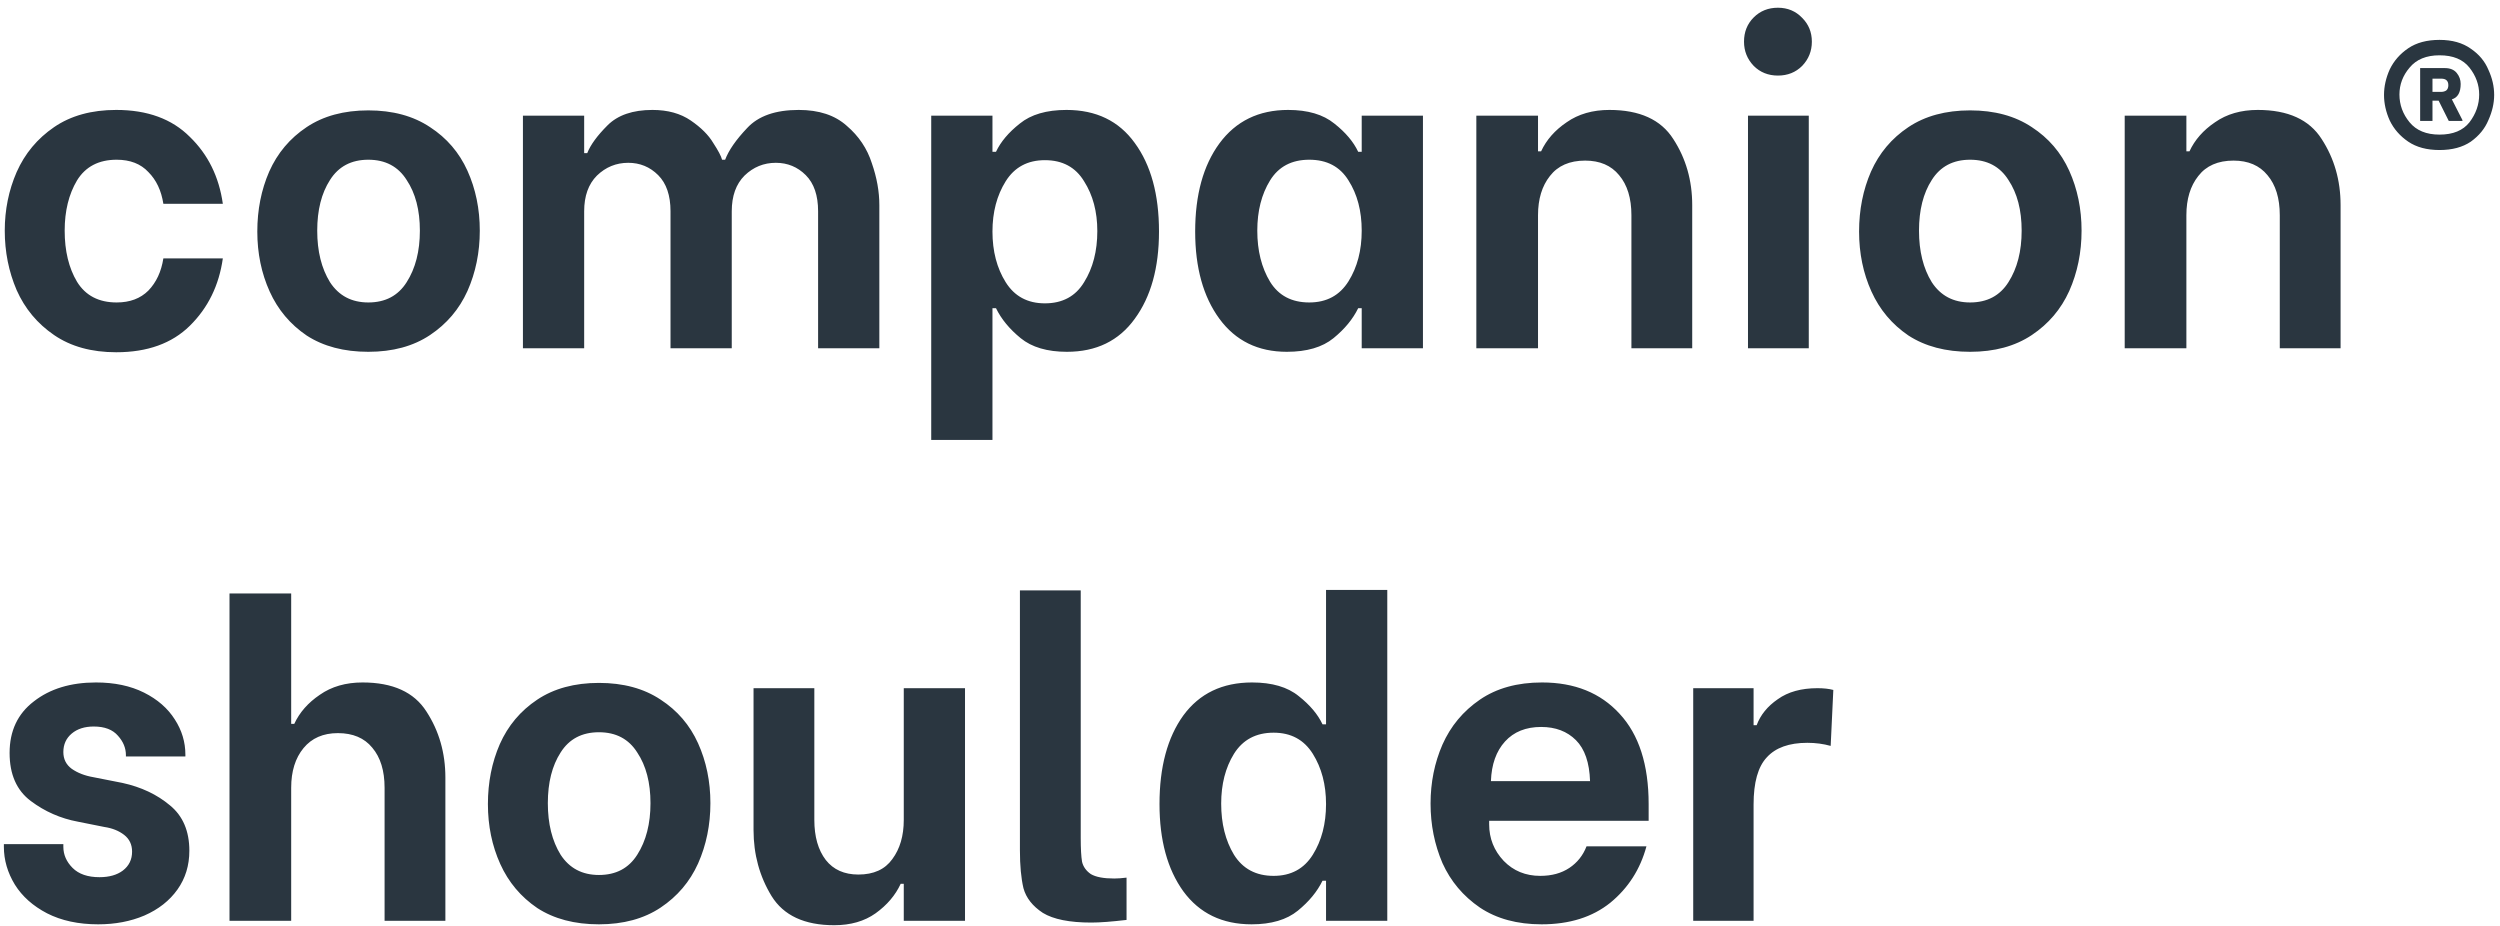 <svg xmlns="http://www.w3.org/2000/svg" width="262" height="97" viewBox="0 0 262 97" fill="none"><path d="M12.18 36.916C9.594 36.916 7.424 36.315 5.67 35.115C3.915 33.914 2.607 32.345 1.745 30.405C0.914 28.466 0.499 26.389 0.499 24.172C0.499 21.987 0.914 19.94 1.745 18.032C2.607 16.092 3.915 14.523 5.67 13.322C7.424 12.122 9.594 11.521 12.18 11.521C15.443 11.521 18.013 12.46 19.89 14.338C21.799 16.185 22.953 18.524 23.353 21.356H17.12C16.905 19.971 16.381 18.863 15.55 18.032C14.75 17.17 13.642 16.739 12.226 16.739C10.348 16.739 8.963 17.462 8.071 18.909C7.209 20.355 6.778 22.11 6.778 24.172C6.778 26.296 7.209 28.081 8.071 29.528C8.963 30.975 10.348 31.698 12.226 31.698C13.611 31.698 14.719 31.283 15.55 30.452C16.381 29.59 16.905 28.466 17.12 27.081H23.353C22.953 29.913 21.799 32.268 19.89 34.145C18.013 35.992 15.443 36.916 12.18 36.916ZM38.601 36.869C36.046 36.869 33.891 36.3 32.137 35.161C30.413 33.991 29.12 32.452 28.259 30.544C27.397 28.636 26.966 26.542 26.966 24.265C26.966 21.987 27.381 19.894 28.212 17.985C29.074 16.046 30.382 14.492 32.137 13.322C33.891 12.152 36.046 11.568 38.601 11.568C41.156 11.568 43.31 12.152 45.065 13.322C46.819 14.461 48.127 15.985 48.989 17.893C49.851 19.802 50.282 21.895 50.282 24.172C50.282 26.45 49.851 28.559 48.989 30.498C48.127 32.406 46.819 33.945 45.065 35.115C43.31 36.285 41.156 36.869 38.601 36.869ZM38.601 31.698C40.386 31.698 41.725 30.99 42.618 29.574C43.541 28.128 44.003 26.327 44.003 24.172C44.003 22.018 43.541 20.248 42.618 18.863C41.725 17.447 40.386 16.739 38.601 16.739C36.816 16.739 35.477 17.447 34.584 18.863C33.691 20.248 33.245 22.018 33.245 24.172C33.245 26.327 33.691 28.128 34.584 29.574C35.507 30.99 36.846 31.698 38.601 31.698ZM54.803 12.122H61.221V16.046H61.544C61.883 15.184 62.59 14.215 63.668 13.137C64.745 12.06 66.315 11.521 68.377 11.521C69.978 11.521 71.317 11.891 72.394 12.63C73.472 13.368 74.256 14.153 74.749 14.984C75.272 15.785 75.58 16.369 75.672 16.739H75.995C76.365 15.754 77.134 14.646 78.304 13.415C79.474 12.152 81.274 11.521 83.706 11.521C85.83 11.521 87.507 12.075 88.739 13.184C90.001 14.261 90.878 15.569 91.37 17.108C91.894 18.616 92.155 20.078 92.155 21.494V36.5H85.737V22.141C85.737 20.479 85.307 19.217 84.445 18.355C83.583 17.493 82.536 17.062 81.305 17.062C80.043 17.062 78.95 17.508 78.027 18.401C77.134 19.294 76.688 20.54 76.688 22.141V36.5H70.27V22.141C70.27 20.479 69.839 19.217 68.977 18.355C68.116 17.493 67.069 17.062 65.838 17.062C64.576 17.062 63.483 17.508 62.56 18.401C61.667 19.294 61.221 20.54 61.221 22.141V36.5H54.803V12.122ZM111.813 36.869C109.751 36.869 108.135 36.392 106.965 35.438C105.796 34.484 104.934 33.437 104.38 32.298H104.01V46.104H97.592V12.122H104.01V15.908H104.38C104.872 14.861 105.703 13.876 106.873 12.953C108.043 11.999 109.674 11.521 111.767 11.521C114.876 11.521 117.261 12.676 118.924 14.984C120.616 17.293 121.463 20.386 121.463 24.265C121.463 28.051 120.616 31.098 118.924 33.407C117.261 35.715 114.891 36.869 111.813 36.869ZM109.505 31.791C111.351 31.791 112.721 31.052 113.614 29.574C114.537 28.097 114.999 26.312 114.999 24.218C114.999 22.187 114.537 20.448 113.614 19.001C112.721 17.524 111.351 16.785 109.505 16.785C107.689 16.785 106.319 17.524 105.395 19.001C104.472 20.479 104.01 22.233 104.01 24.265C104.01 26.327 104.472 28.097 105.395 29.574C106.319 31.052 107.689 31.791 109.505 31.791ZM134.858 36.869C131.841 36.869 129.487 35.715 127.794 33.407C126.101 31.098 125.254 28.051 125.254 24.265C125.254 20.417 126.101 17.339 127.794 15.03C129.518 12.691 131.918 11.521 134.996 11.521C137.059 11.521 138.675 11.999 139.844 12.953C141.014 13.876 141.845 14.861 142.338 15.908H142.707V12.122H149.125V36.5H142.707V32.298H142.338C141.784 33.437 140.922 34.484 139.752 35.438C138.582 36.392 136.951 36.869 134.858 36.869ZM137.213 31.698C139.029 31.698 140.398 30.959 141.322 29.482C142.245 28.005 142.707 26.235 142.707 24.172C142.707 22.11 142.245 20.355 141.322 18.909C140.429 17.462 139.06 16.739 137.213 16.739C135.366 16.739 133.996 17.462 133.103 18.909C132.211 20.355 131.764 22.11 131.764 24.172C131.764 26.265 132.211 28.051 133.103 29.528C133.996 30.975 135.366 31.698 137.213 31.698ZM154.72 12.122H161.184V15.861H161.507C162.061 14.661 162.954 13.645 164.185 12.814C165.416 11.952 166.909 11.521 168.664 11.521C171.834 11.521 174.066 12.537 175.359 14.569C176.682 16.6 177.344 18.909 177.344 21.494V36.5H170.972V22.556C170.972 20.771 170.541 19.37 169.68 18.355C168.848 17.339 167.663 16.831 166.124 16.831C164.493 16.831 163.262 17.37 162.431 18.447C161.6 19.494 161.184 20.863 161.184 22.556V36.5H154.72V12.122ZM183.189 12.122H189.56V36.5H183.189V12.122ZM186.328 7.92C185.312 7.92 184.466 7.582 183.789 6.904C183.112 6.196 182.773 5.35 182.773 4.365C182.773 3.349 183.112 2.503 183.789 1.826C184.466 1.148 185.312 0.81 186.328 0.81C187.344 0.81 188.19 1.164 188.868 1.872C189.545 2.549 189.883 3.38 189.883 4.365C189.883 5.35 189.545 6.196 188.868 6.904C188.19 7.582 187.344 7.92 186.328 7.92ZM206.467 36.869C203.912 36.869 201.758 36.3 200.003 35.161C198.279 33.991 196.987 32.452 196.125 30.544C195.263 28.636 194.832 26.542 194.832 24.265C194.832 21.987 195.248 19.894 196.079 17.985C196.94 16.046 198.249 14.492 200.003 13.322C201.758 12.152 203.912 11.568 206.467 11.568C209.022 11.568 211.177 12.152 212.931 13.322C214.686 14.461 215.994 15.985 216.856 17.893C217.717 19.802 218.148 21.895 218.148 24.172C218.148 26.45 217.717 28.559 216.856 30.498C215.994 32.406 214.686 33.945 212.931 35.115C211.177 36.285 209.022 36.869 206.467 36.869ZM206.467 31.698C208.252 31.698 209.591 30.99 210.484 29.574C211.407 28.128 211.869 26.327 211.869 24.172C211.869 22.018 211.407 20.248 210.484 18.863C209.591 17.447 208.252 16.739 206.467 16.739C204.682 16.739 203.343 17.447 202.45 18.863C201.558 20.248 201.111 22.018 201.111 24.172C201.111 26.327 201.558 28.128 202.45 29.574C203.374 30.99 204.713 31.698 206.467 31.698ZM222.669 12.122H229.133V15.861H229.456C230.01 14.661 230.903 13.645 232.134 12.814C233.365 11.952 234.858 11.521 236.613 11.521C239.783 11.521 242.015 12.537 243.308 14.569C244.631 16.6 245.293 18.909 245.293 21.494V36.5H238.921V22.556C238.921 20.771 238.49 19.37 237.629 18.355C236.797 17.339 235.612 16.831 234.073 16.831C232.442 16.831 231.211 17.37 230.38 18.447C229.549 19.494 229.133 20.863 229.133 22.556V36.5H222.669V12.122ZM255.662 15.723C254.339 15.723 253.246 15.431 252.384 14.846C251.522 14.261 250.876 13.522 250.445 12.63C250.045 11.737 249.845 10.844 249.845 9.952C249.845 9.059 250.045 8.166 250.445 7.274C250.876 6.381 251.522 5.642 252.384 5.058C253.246 4.473 254.339 4.18 255.662 4.18C256.986 4.18 258.079 4.488 258.94 5.104C259.802 5.689 260.418 6.427 260.787 7.32C261.187 8.182 261.388 9.059 261.388 9.952C261.388 10.813 261.187 11.691 260.787 12.583C260.418 13.476 259.802 14.23 258.94 14.846C258.079 15.431 256.986 15.723 255.662 15.723ZM255.662 14.107C257.078 14.107 258.125 13.676 258.802 12.814C259.479 11.922 259.818 10.952 259.818 9.906C259.818 8.89 259.479 7.951 258.802 7.089C258.125 6.227 257.078 5.796 255.662 5.796C254.277 5.796 253.231 6.227 252.523 7.089C251.815 7.92 251.461 8.859 251.461 9.906C251.461 10.983 251.815 11.952 252.523 12.814C253.231 13.676 254.277 14.107 255.662 14.107ZM253.631 7.135H256.216C256.77 7.135 257.186 7.305 257.463 7.643C257.74 7.982 257.879 8.366 257.879 8.797C257.879 9.69 257.571 10.229 256.955 10.413L258.063 12.583V12.676H256.632L255.57 10.552H254.924V12.676H253.631V7.135ZM255.847 9.628C256.032 9.628 256.201 9.582 256.355 9.49C256.509 9.367 256.586 9.182 256.586 8.936C256.586 8.474 256.34 8.243 255.847 8.243H254.924V9.628H255.847ZM10.287 96.869C8.225 96.869 6.439 96.485 4.931 95.715C3.454 94.946 2.33 93.945 1.561 92.714C0.791 91.452 0.406 90.128 0.406 88.743V88.466H6.639V88.743C6.639 89.574 6.963 90.313 7.609 90.96C8.255 91.606 9.194 91.929 10.425 91.929C11.441 91.929 12.257 91.698 12.872 91.237C13.519 90.744 13.842 90.082 13.842 89.251C13.842 88.512 13.565 87.928 13.011 87.497C12.457 87.066 11.764 86.789 10.933 86.666L8.163 86.112C6.347 85.773 4.7 85.05 3.223 83.942C1.745 82.833 1.006 81.156 1.006 78.909C1.006 76.6 1.853 74.8 3.546 73.507C5.239 72.183 7.409 71.522 10.056 71.522C11.995 71.522 13.673 71.875 15.089 72.583C16.505 73.291 17.582 74.23 18.321 75.4C19.059 76.539 19.429 77.77 19.429 79.094V79.278H13.196V79.14C13.196 78.401 12.919 77.724 12.364 77.108C11.81 76.462 10.964 76.139 9.825 76.139C8.871 76.139 8.101 76.385 7.517 76.877C6.932 77.37 6.639 78.016 6.639 78.817C6.639 79.555 6.932 80.14 7.517 80.571C8.132 81.002 8.886 81.294 9.779 81.448L12.826 82.049C14.796 82.479 16.458 83.264 17.813 84.403C19.167 85.511 19.844 87.097 19.844 89.159C19.844 90.698 19.429 92.052 18.598 93.222C17.767 94.391 16.612 95.3 15.135 95.946C13.688 96.562 12.072 96.869 10.287 96.869ZM24.052 62.195H30.516V75.862H30.839C31.393 74.661 32.286 73.645 33.517 72.814C34.749 71.952 36.241 71.522 37.996 71.522C41.166 71.522 43.398 72.537 44.691 74.569C46.014 76.6 46.676 78.909 46.676 81.494V96.5H40.304V82.556C40.304 80.771 39.874 79.371 39.012 78.355C38.181 77.339 36.98 76.831 35.41 76.831C33.871 76.831 32.671 77.354 31.809 78.401C30.947 79.448 30.516 80.833 30.516 82.556V96.5H24.052V62.195ZM62.769 96.869C60.214 96.869 58.059 96.3 56.305 95.161C54.581 93.991 53.288 92.452 52.426 90.544C51.564 88.635 51.133 86.542 51.133 84.265C51.133 81.987 51.549 79.894 52.38 77.985C53.242 76.046 54.55 74.492 56.305 73.322C58.059 72.153 60.214 71.568 62.769 71.568C65.323 71.568 67.478 72.153 69.233 73.322C70.987 74.461 72.295 75.985 73.157 77.893C74.019 79.802 74.45 81.895 74.45 84.172C74.45 86.45 74.019 88.559 73.157 90.498C72.295 92.406 70.987 93.945 69.233 95.115C67.478 96.284 65.323 96.869 62.769 96.869ZM62.769 91.698C64.554 91.698 65.893 90.99 66.785 89.574C67.709 88.128 68.171 86.327 68.171 84.172C68.171 82.018 67.709 80.248 66.785 78.863C65.893 77.447 64.554 76.739 62.769 76.739C60.983 76.739 59.644 77.447 58.752 78.863C57.859 80.248 57.413 82.018 57.413 84.172C57.413 86.327 57.859 88.128 58.752 89.574C59.675 90.99 61.014 91.698 62.769 91.698ZM101.133 96.5H94.715V92.622H94.392C93.838 93.822 92.96 94.853 91.76 95.715C90.59 96.546 89.144 96.962 87.42 96.962C84.311 96.962 82.126 95.946 80.864 93.914C79.602 91.852 78.971 89.544 78.971 86.989V72.122H85.342V85.927C85.342 87.681 85.742 89.082 86.543 90.128C87.343 91.144 88.482 91.652 89.959 91.652C91.56 91.652 92.745 91.113 93.514 90.036C94.315 88.959 94.715 87.589 94.715 85.927V72.122H101.133V96.5ZM114.368 96.685C112.09 96.685 110.397 96.346 109.289 95.669C108.212 94.961 107.535 94.099 107.258 93.083C107.012 92.037 106.888 90.713 106.888 89.113V61.872H113.26V87.82C113.26 88.928 113.306 89.759 113.399 90.313C113.522 90.836 113.829 91.267 114.322 91.606C114.845 91.914 115.661 92.068 116.769 92.068C117.138 92.068 117.569 92.037 118.062 91.975V96.408C116.492 96.592 115.261 96.685 114.368 96.685ZM131.166 96.869C128.088 96.869 125.702 95.715 124.01 93.406C122.347 91.098 121.516 88.051 121.516 84.265C121.516 80.386 122.347 77.293 124.01 74.984C125.702 72.676 128.103 71.522 131.212 71.522C133.305 71.522 134.937 71.999 136.106 72.953C137.276 73.876 138.107 74.861 138.6 75.908H138.969V61.825H145.387V96.5H138.969V92.298H138.6C138.046 93.437 137.184 94.484 136.014 95.438C134.844 96.392 133.228 96.869 131.166 96.869ZM133.475 91.791C135.291 91.791 136.66 91.052 137.584 89.574C138.507 88.097 138.969 86.327 138.969 84.265C138.969 82.233 138.507 80.479 137.584 79.001C136.66 77.524 135.291 76.785 133.475 76.785C131.628 76.785 130.243 77.524 129.319 79.001C128.427 80.448 127.98 82.187 127.98 84.219C127.98 86.312 128.427 88.097 129.319 89.574C130.243 91.052 131.628 91.791 133.475 91.791ZM161.559 96.869C159.004 96.869 156.849 96.284 155.095 95.115C153.34 93.914 152.032 92.36 151.17 90.452C150.339 88.512 149.923 86.435 149.923 84.219C149.923 82.002 150.339 79.94 151.17 78.032C152.032 76.092 153.34 74.523 155.095 73.322C156.849 72.122 159.019 71.522 161.605 71.522C165.021 71.522 167.73 72.614 169.731 74.8C171.762 76.985 172.778 80.14 172.778 84.265V86.019H156.064V86.388C156.064 87.866 156.572 89.143 157.588 90.221C158.604 91.267 159.881 91.791 161.42 91.791C162.62 91.791 163.636 91.513 164.467 90.96C165.298 90.405 165.899 89.651 166.268 88.697H172.547C171.901 91.098 170.639 93.068 168.761 94.607C166.884 96.115 164.483 96.869 161.559 96.869ZM166.637 81.864C166.576 79.925 166.083 78.493 165.16 77.57C164.236 76.646 163.021 76.185 161.512 76.185C159.912 76.185 158.65 76.693 157.726 77.708C156.803 78.724 156.31 80.109 156.249 81.864H166.637ZM177.449 72.122H183.775V76H184.098C184.498 74.923 185.237 74.015 186.314 73.276C187.391 72.506 188.777 72.122 190.47 72.122C191.116 72.122 191.67 72.183 192.132 72.306L191.855 78.17C191.085 77.955 190.269 77.847 189.408 77.847C187.499 77.847 186.083 78.355 185.16 79.371C184.236 80.356 183.775 82.002 183.775 84.311V96.5H177.449V72.122Z" fill="#2A3640"></path></svg>